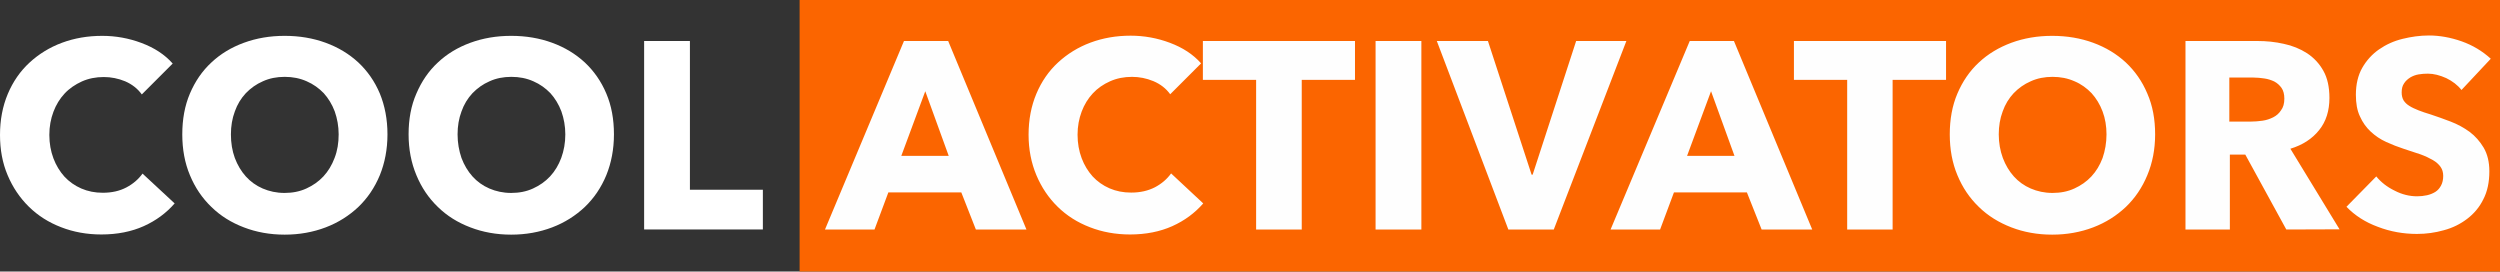 <?xml version="1.0" encoding="utf-8"?>
<!-- Generator: Adobe Illustrator 25.1.0, SVG Export Plug-In . SVG Version: 6.00 Build 0)  -->
<svg version="1.1" id="Ebene_1" xmlns="http://www.w3.org/2000/svg" xmlns:xlink="http://www.w3.org/1999/xlink" x="0px" y="0px"
	 width="1408.5px" height="153px" viewBox="0 0 1408.5 153" style="enable-background:new 0 0 1408.5 153;" xml:space="preserve">
<rect x="0" y="0" width="1408.5" height="153" fill="#333333" stroke="none"/>
<style type="text/css">
	.st0{fill-rule:evenodd;clip-rule:evenodd;fill:#FB6500;}
	.st1{fill:#FEFEFE;}
	.st2{fill:#FFFFFF;}
</style>
<g>
	<rect x="450.5" y="0" class="st0" width="958" height="153"/>
	<path class="st1" d="M549.8,129.3l-8.2-20.9h-41.1l-7.8,20.9h-27.9l44.5-106.2h24.9l44.1,106.2H549.8z M521.3,51.4l-13.5,36.4h26.7
		L521.3,51.4z M677.9,114.6c-4.7,5.4-10.5,9.7-17.4,12.8c-6.9,3.1-14.9,4.7-23.8,4.7c-8.2,0-15.8-1.4-22.7-4.1
		c-7-2.7-13-6.5-18.1-11.5s-9.1-10.9-12-17.8s-4.4-14.5-4.4-22.8c0-8.5,1.5-16.2,4.4-23.1s7-12.8,12.2-17.6s11.3-8.6,18.3-11.2
		s14.5-3.9,22.6-3.9c7.5,0,14.9,1.3,22.1,4c7.2,2.7,13.1,6.5,17.6,11.6l-17.4,17.4c-2.4-3.3-5.5-5.7-9.5-7.4
		c-3.9-1.6-7.9-2.4-12-2.4c-4.5,0-8.6,0.8-12.4,2.5c-3.8,1.7-7,3.9-9.7,6.8c-2.7,2.9-4.8,6.3-6.3,10.3s-2.3,8.3-2.3,13
		c0,4.8,0.8,9.2,2.3,13.2s3.6,7.4,6.2,10.3c2.6,2.8,5.8,5.1,9.5,6.7s7.7,2.4,12.2,2.4c5.1,0,9.5-1,13.4-3c3.8-2,6.8-4.6,9.1-7.8
		L677.9,114.6L677.9,114.6z M733.4,45v84.3h-25.7V45h-30V23.1h85.7V45H733.4z M775,129.3V23.1h25.8v106.2H775z M875.4,129.3h-25.6
		L809.5,23.1h28.8l24.6,75.3h0.6L888,23.1h28.3L875.4,129.3z M992.5,129.3l-8.3-20.9h-41.1l-7.8,20.9h-27.9L952,23.1h24.9
		l44.1,106.2H992.5z M964,51.4l-13.5,36.4h26.7L964,51.4z M1066.3,45v84.3h-25.6V45h-30V23.1h85.7V45H1066.3z M1214.2,75.7
		c0,8.4-1.5,16.1-4.4,23c-2.9,7-6.9,12.9-12.1,17.9c-5.2,4.9-11.3,8.8-18.4,11.5c-7.1,2.7-14.8,4.1-23.1,4.1c-8.3,0-16-1.4-23-4.1
		c-7-2.7-13.2-6.5-18.3-11.5c-5.2-5-9.2-10.9-12.1-17.9c-2.9-6.9-4.3-14.6-4.3-23c0-8.5,1.4-16.2,4.3-23s6.9-12.7,12.1-17.5
		c5.1-4.8,11.3-8.5,18.3-11.1c7.1-2.6,14.7-3.9,23-3.9s16,1.3,23.1,3.9s13.2,6.3,18.4,11.1c5.1,4.8,9.2,10.6,12.1,17.5
		C1212.8,59.5,1214.2,67.2,1214.2,75.7z M1186.8,75.7c0-4.6-0.7-8.9-2.2-12.9s-3.6-7.4-6.2-10.3c-2.7-2.8-5.8-5.1-9.6-6.7
		c-3.8-1.7-7.9-2.5-12.4-2.5s-8.6,0.8-12.3,2.5c-3.7,1.6-6.9,3.9-9.6,6.7c-2.7,2.9-4.8,6.3-6.2,10.3c-1.5,4-2.2,8.3-2.2,12.9
		c0,4.8,0.8,9.2,2.3,13.3c1.5,4,3.6,7.5,6.2,10.4s5.8,5.2,9.5,6.8c3.7,1.6,7.8,2.5,12.3,2.5s8.6-0.8,12.3-2.5
		c3.7-1.7,6.9-3.9,9.6-6.8s4.8-6.4,6.3-10.4C1186,84.9,1186.8,80.5,1186.8,75.7z M1288.1,129.3L1265,87.1h-8.7v42.2h-25V23.1h40.5
		c5.1,0,10.1,0.5,14.9,1.6c4.8,1,9.2,2.8,13.1,5.3c3.8,2.5,6.9,5.8,9.2,9.9c2.3,4.1,3.4,9.2,3.4,15.3c0,7.2-1.9,13.3-5.8,18.1
		c-3.9,4.9-9.3,8.4-16.2,10.5l27.7,45.4L1288.1,129.3L1288.1,129.3z M1287,55.6c0-2.5-0.5-4.5-1.6-6.1c-1.1-1.5-2.4-2.7-4.1-3.6
		c-1.7-0.8-3.5-1.4-5.6-1.7s-4-0.5-6-0.5H1256v24.8h12.2c2.1,0,4.3-0.2,6.5-0.5s4.2-1,6-1.9s3.3-2.2,4.4-3.9
		C1286.4,60.5,1287,58.3,1287,55.6z M1386.8,50.7c-2.2-2.8-5.1-5-8.6-6.7c-3.6-1.6-7-2.5-10.3-2.5c-1.7,0-3.4,0.1-5.2,0.4
		c-1.8,0.3-3.3,0.9-4.7,1.7c-1.4,0.9-2.6,1.9-3.5,3.3c-1,1.4-1.4,3.1-1.4,5.2c0,1.8,0.4,3.3,1.1,4.5c0.8,1.2,1.8,2.2,3.3,3.1
		c1.4,0.9,3.2,1.7,5.2,2.5s4.2,1.5,6.8,2.3c3.6,1.2,7.3,2.5,11.2,4c3.9,1.5,7.4,3.4,10.7,5.8c3.2,2.4,5.8,5.4,7.9,8.9
		c2.1,3.6,3.2,8,3.2,13.3c0,6.1-1.1,11.4-3.4,15.8c-2.2,4.5-5.3,8.1-9.1,11c-3.8,2.9-8.2,5.1-13.1,6.4c-4.9,1.4-10,2.1-15.2,2.1
		c-7.6,0-15-1.3-22-4c-7.1-2.6-13-6.4-17.7-11.3l16.8-17.1c2.6,3.2,6,5.9,10.3,8c4.2,2.2,8.5,3.2,12.7,3.2c1.9,0,3.8-0.2,5.6-0.6
		c1.8-0.4,3.4-1.1,4.7-1.9c1.4-0.9,2.4-2.1,3.2-3.6c0.8-1.5,1.2-3.3,1.2-5.4c0-2-0.5-3.7-1.5-5.1s-2.4-2.7-4.3-3.8
		c-1.9-1.1-4.2-2.2-6.9-3.2c-2.8-0.9-5.9-2-9.4-3.1c-3.4-1.1-6.7-2.4-10-3.9s-6.1-3.4-8.7-5.8c-2.5-2.3-4.6-5.2-6.1-8.6
		c-1.6-3.3-2.3-7.4-2.3-12.2c0-5.9,1.2-11,3.6-15.2s5.6-7.7,9.5-10.4s8.3-4.7,13.2-5.9c4.9-1.2,9.8-1.9,14.9-1.9
		c6,0,12.1,1.1,18.4,3.3c6.2,2.2,11.7,5.5,16.4,9.8L1386.8,50.7z"/>
	<path class="st2" d="M98.4,114.6c-4.7,5.4-10.5,9.7-17.4,12.8c-6.9,3.1-14.9,4.7-23.9,4.7c-8.2,0-15.8-1.4-22.7-4.1
		c-7-2.7-13-6.5-18.1-11.5s-9.1-10.9-12-17.8C1.4,91.9,0,84.3,0,76c0-8.5,1.5-16.2,4.4-23.1s7-12.8,12.2-17.6s11.3-8.6,18.3-11.2
		s14.5-3.9,22.7-3.9c7.5,0,14.9,1.3,22.1,4c7.2,2.7,13.1,6.5,17.6,11.6L79.9,53.2c-2.4-3.3-5.5-5.7-9.4-7.4c-3.9-1.6-7.9-2.4-12-2.4
		c-4.5,0-8.6,0.8-12.4,2.5c-3.7,1.7-7,3.9-9.7,6.8c-2.7,2.9-4.8,6.3-6.3,10.3c-1.5,4-2.3,8.3-2.3,13c0,4.8,0.8,9.2,2.3,13.2
		s3.6,7.4,6.2,10.3c2.6,2.8,5.8,5.1,9.5,6.7s7.7,2.4,12.1,2.4c5.1,0,9.5-1,13.3-3s6.8-4.6,9.1-7.8L98.4,114.6L98.4,114.6z
		 M218.3,75.7c0,8.4-1.5,16.1-4.3,23c-2.9,7-6.9,12.9-12.1,17.9c-5.2,4.9-11.3,8.8-18.4,11.5c-7.1,2.7-14.8,4.1-23.1,4.1
		s-16-1.4-23-4.1c-7.1-2.7-13.2-6.5-18.3-11.5c-5.2-5-9.2-10.9-12.1-17.9c-2.9-6.9-4.3-14.6-4.3-23c0-8.5,1.4-16.2,4.3-23
		s6.9-12.7,12.1-17.5c5.1-4.8,11.2-8.5,18.3-11.1s14.7-3.9,23-3.9s16,1.3,23.1,3.9s13.2,6.3,18.4,11.1c5.1,4.8,9.2,10.6,12.1,17.5
		C216.8,59.5,218.3,67.2,218.3,75.7z M190.8,75.7c0-4.6-0.8-8.9-2.2-12.9c-1.5-4-3.6-7.4-6.2-10.3c-2.7-2.8-5.9-5.1-9.6-6.7
		c-3.8-1.7-7.9-2.5-12.4-2.5s-8.6,0.8-12.3,2.5c-3.7,1.6-6.9,3.9-9.6,6.7c-2.7,2.9-4.8,6.3-6.2,10.3c-1.5,4-2.2,8.3-2.2,12.9
		c0,4.8,0.7,9.2,2.2,13.3c1.5,4,3.6,7.5,6.2,10.4c2.6,2.9,5.8,5.2,9.5,6.8c3.7,1.6,7.8,2.5,12.3,2.5s8.6-0.8,12.3-2.5
		s6.9-3.9,9.6-6.8c2.7-2.9,4.8-6.4,6.3-10.4C190.1,84.9,190.8,80.5,190.8,75.7z M345.9,75.7c0,8.4-1.5,16.1-4.3,23
		c-2.9,7-6.9,12.9-12.1,17.9c-5.2,4.9-11.3,8.8-18.4,11.5c-7.1,2.7-14.8,4.1-23.1,4.1c-8.3,0-16-1.4-23-4.1
		c-7.1-2.7-13.2-6.5-18.3-11.5c-5.2-5-9.2-10.9-12.1-17.9c-2.9-6.9-4.4-14.6-4.4-23c0-8.5,1.4-16.2,4.4-23
		c2.9-6.8,6.9-12.7,12.1-17.5c5.1-4.8,11.2-8.5,18.3-11.1s14.7-3.9,23-3.9s16,1.3,23.1,3.9s13.2,6.3,18.4,11.1
		c5.1,4.8,9.2,10.6,12.1,17.5C344.5,59.5,345.9,67.2,345.9,75.7z M318.5,75.7c0-4.6-0.8-8.9-2.2-12.9c-1.5-4-3.6-7.4-6.2-10.3
		c-2.7-2.8-5.9-5.1-9.6-6.7c-3.8-1.7-7.9-2.5-12.4-2.5s-8.6,0.8-12.3,2.5c-3.7,1.6-6.9,3.9-9.6,6.7c-2.7,2.9-4.8,6.3-6.2,10.3
		c-1.5,4-2.2,8.3-2.2,12.9c0,4.8,0.8,9.2,2.2,13.3c1.5,4,3.6,7.5,6.2,10.4s5.8,5.2,9.5,6.8c3.7,1.6,7.8,2.5,12.3,2.5
		s8.6-0.8,12.3-2.5c3.7-1.7,6.9-3.9,9.6-6.8s4.8-6.4,6.3-10.4C317.7,84.9,318.5,80.5,318.5,75.7z M362.9,129.3V23.1h25.8v83.8h41.1
		v22.4H362.9z"/>
</g>
</svg>
